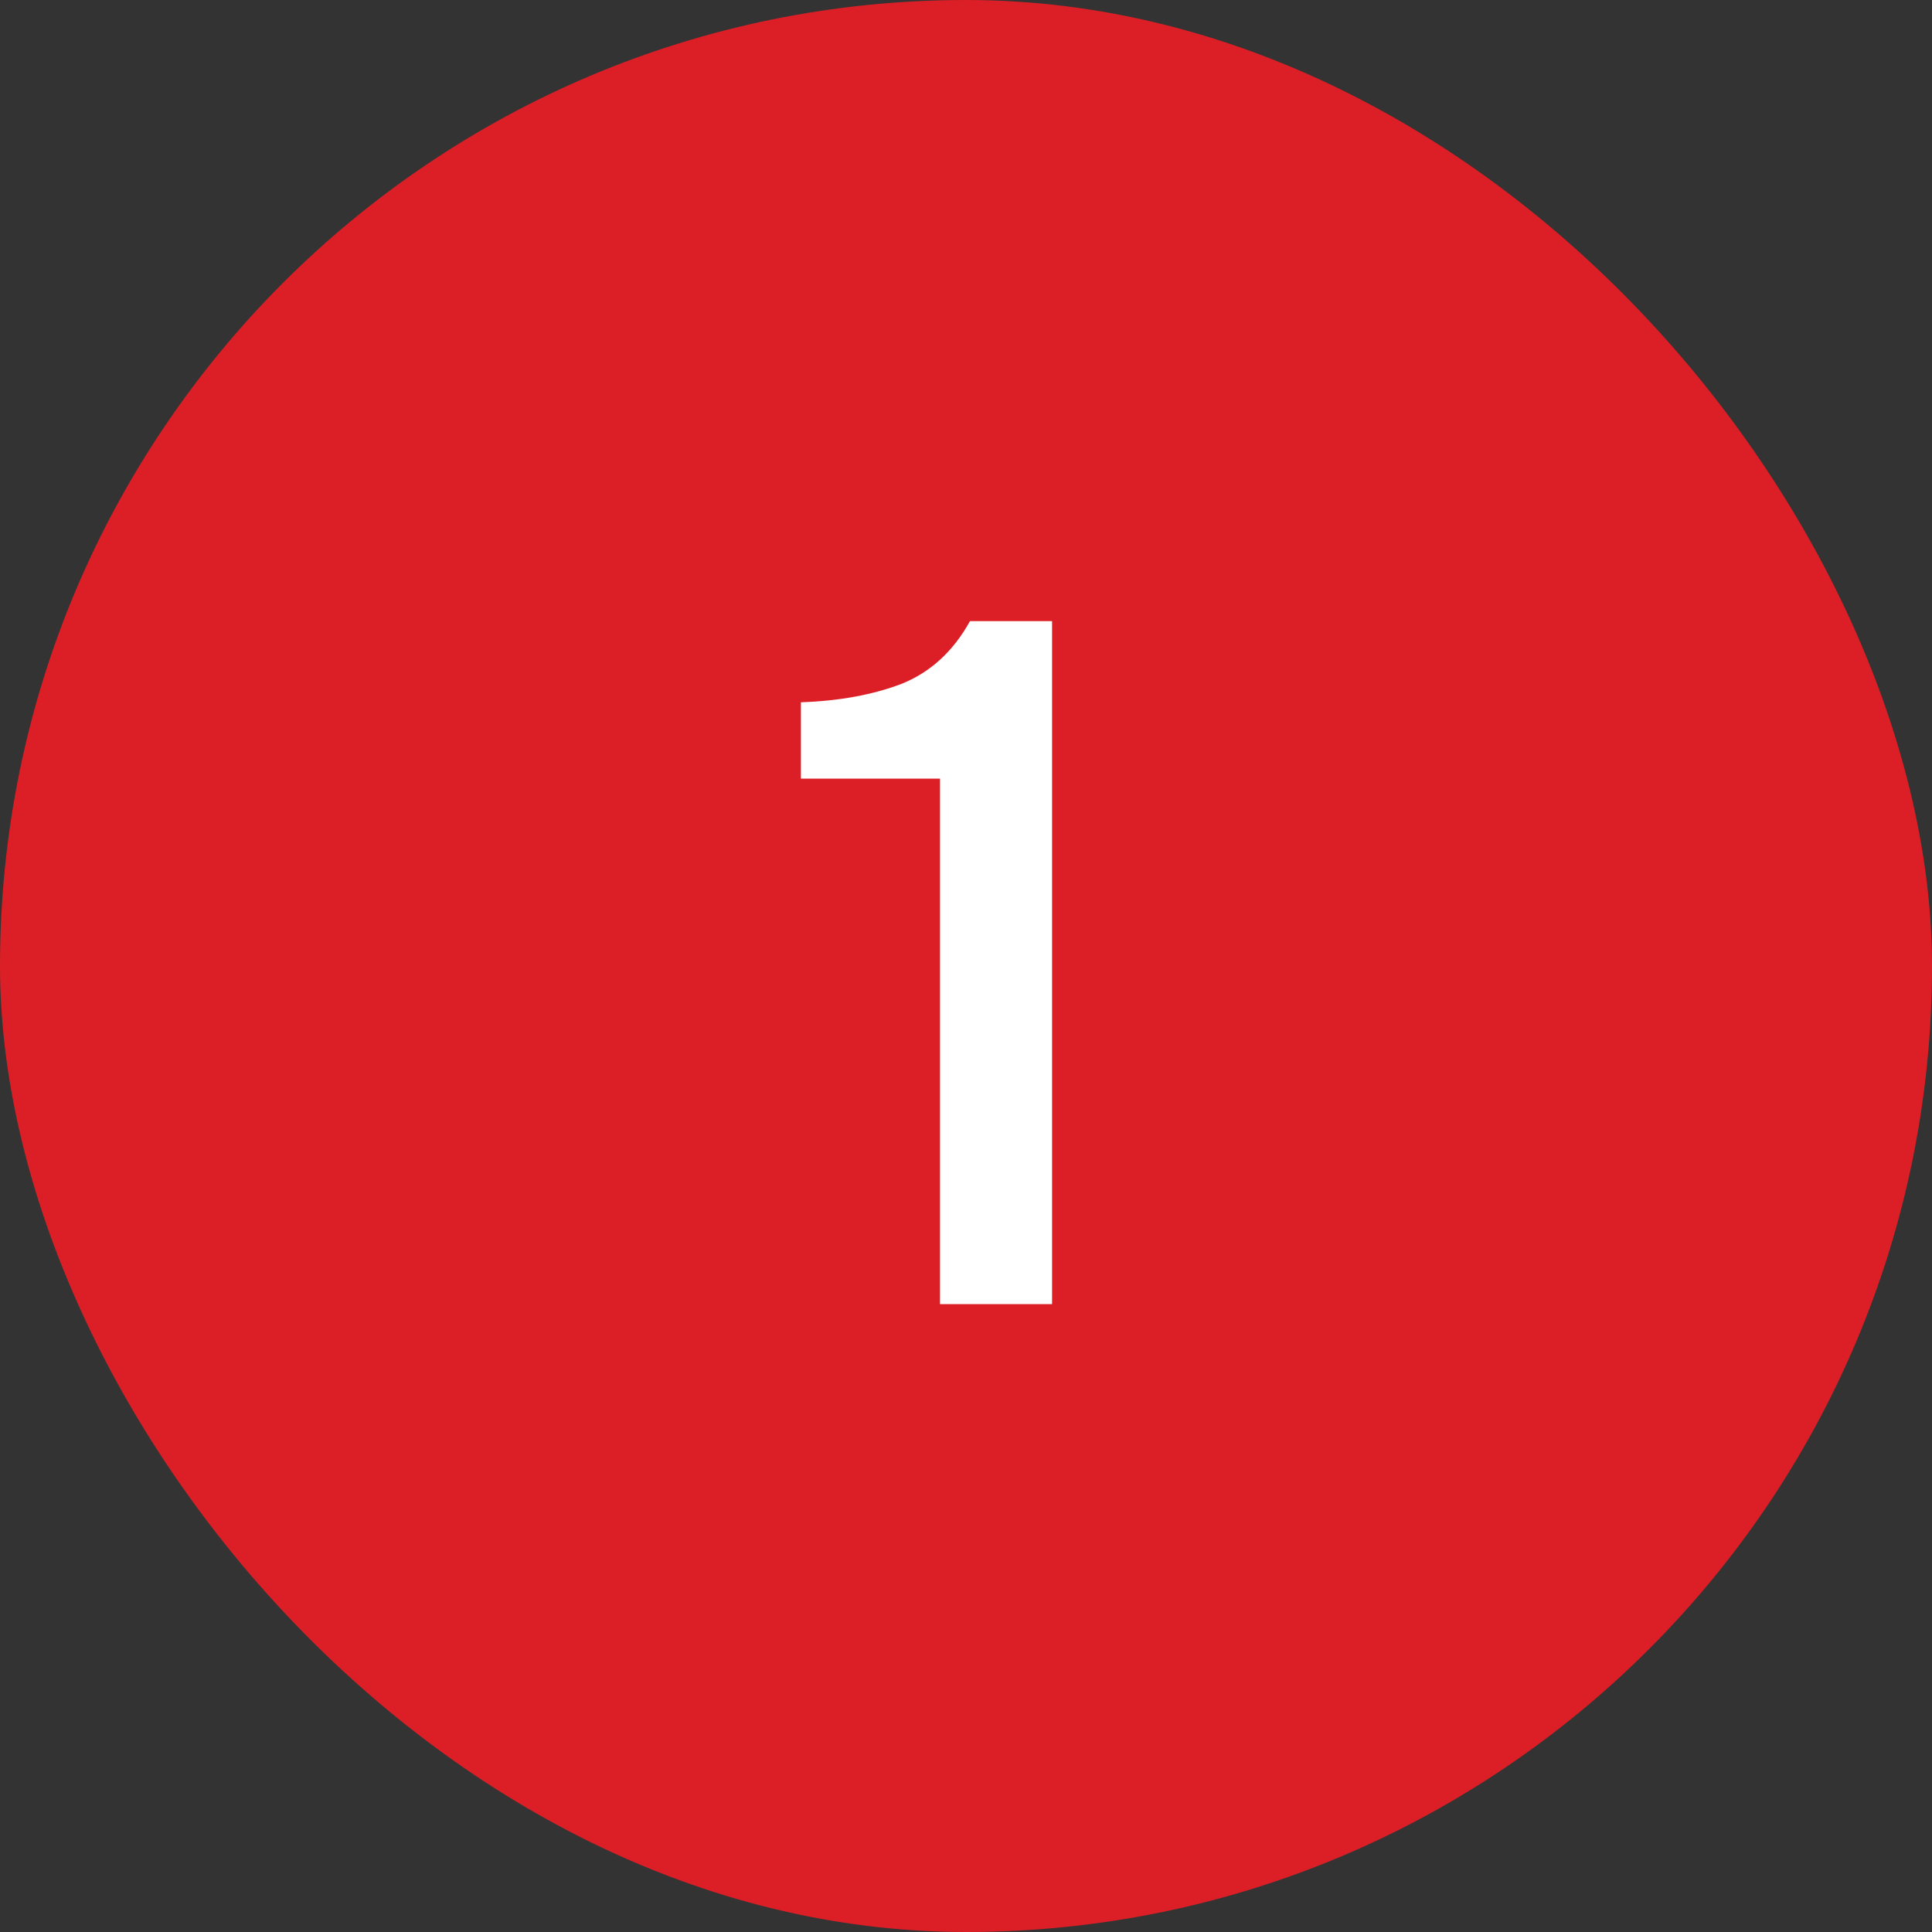 <?xml version="1.0" encoding="UTF-8"?> <svg xmlns="http://www.w3.org/2000/svg" width="40" height="40" viewBox="0 0 40 40" fill="none"><rect x="0" y="0" width="40" height="40" fill="#333333" stroke="none"/><rect width="40" height="40" rx="20" fill="#DC1F26"></rect><path d="M21.782 27H19.462V16.12H16.582V14.54C17.368 14.513 18.062 14.387 18.662 14.16C19.262 13.92 19.735 13.487 20.082 12.86H21.782V27Z" fill="white"></path></svg> 